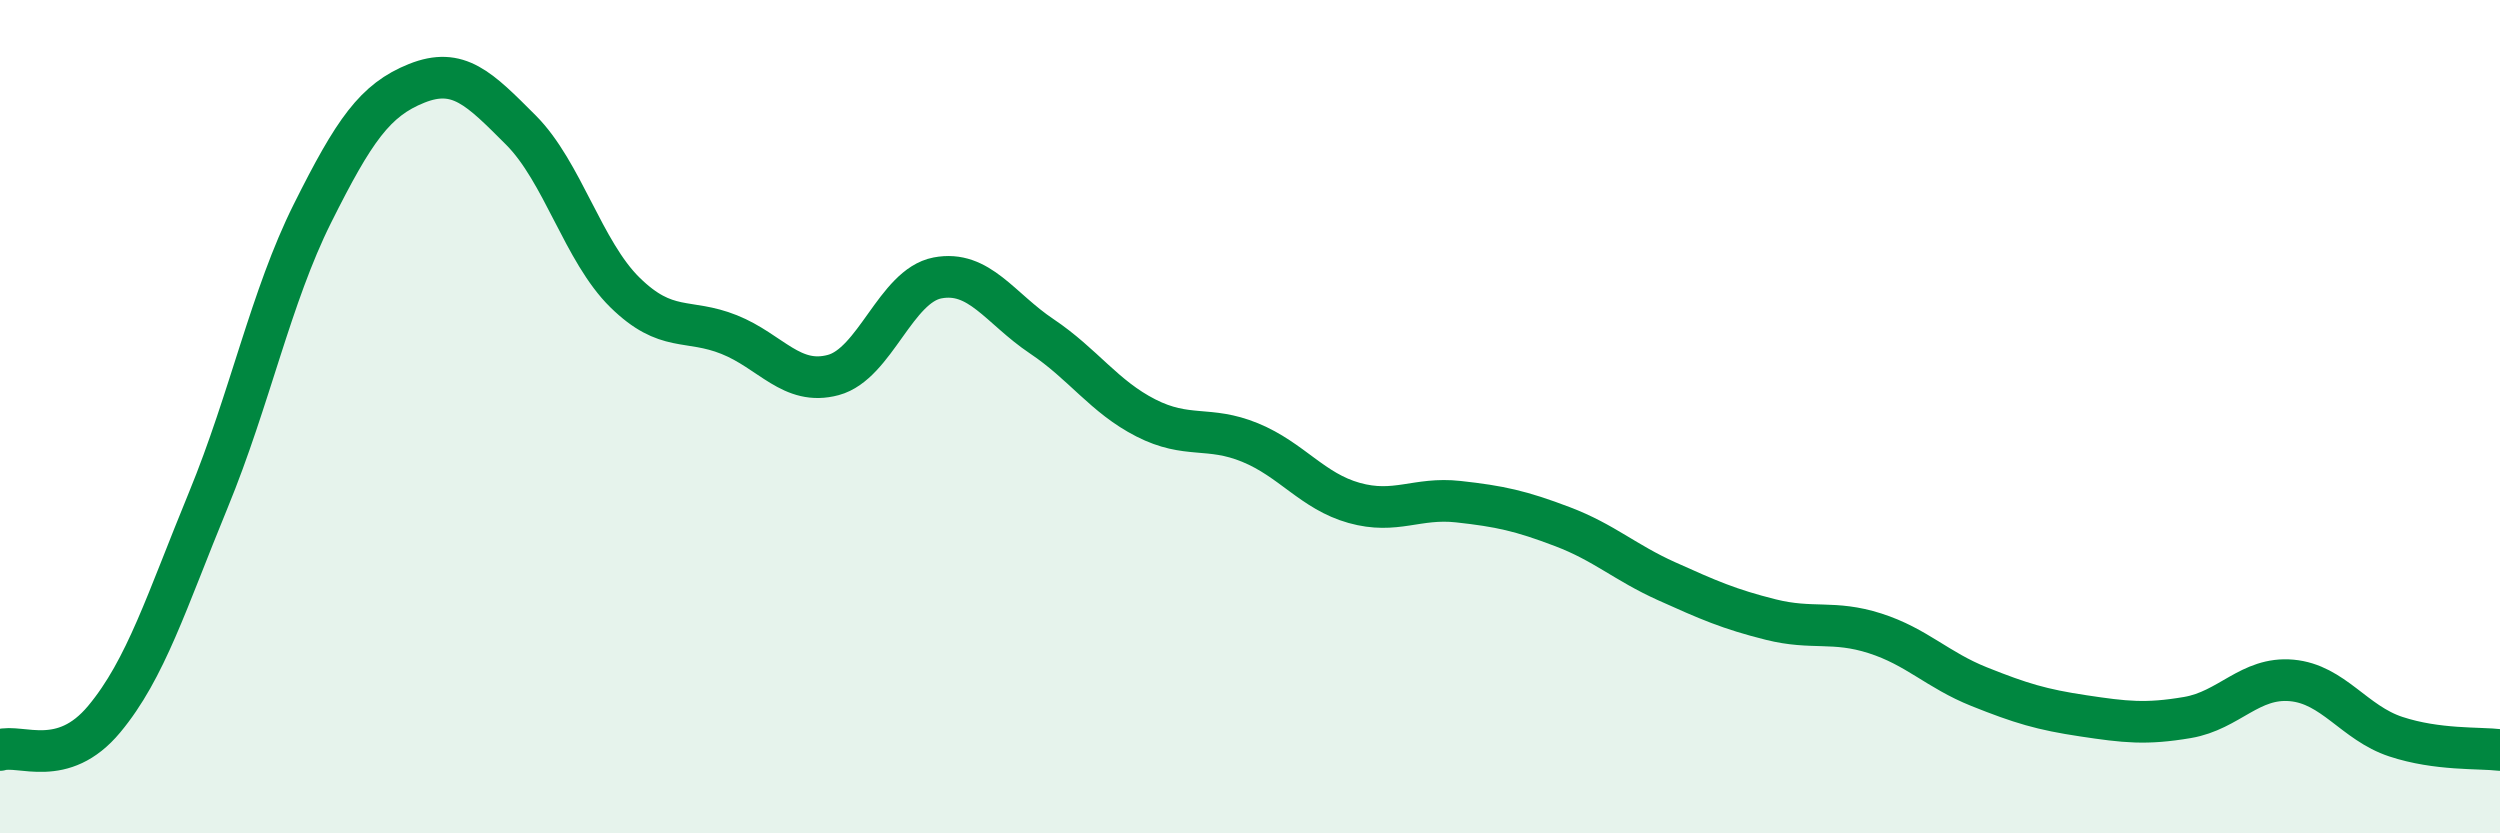 
    <svg width="60" height="20" viewBox="0 0 60 20" xmlns="http://www.w3.org/2000/svg">
      <path
        d="M 0,18 C 0.5,17.85 1.5,18.46 2.5,17.26 C 3.5,16.06 4,14.43 5,12 C 6,9.57 6.5,7.12 7.5,5.12 C 8.5,3.12 9,2.4 10,2 C 11,1.6 11.5,2.12 12.5,3.12 C 13.5,4.12 14,6.04 15,7.02 C 16,8 16.5,7.63 17.5,8.03 C 18.5,8.43 19,9.27 20,9 C 21,8.73 21.5,6.86 22.5,6.67 C 23.5,6.48 24,7.4 25,8.07 C 26,8.74 26.5,9.52 27.5,10.03 C 28.5,10.54 29,10.21 30,10.62 C 31,11.03 31.5,11.79 32.5,12.07 C 33.5,12.35 34,11.93 35,12.04 C 36,12.15 36.5,12.26 37.5,12.64 C 38.5,13.02 39,13.5 40,13.95 C 41,14.4 41.5,14.62 42.5,14.87 C 43.5,15.12 44,14.88 45,15.2 C 46,15.52 46.5,16.08 47.5,16.48 C 48.5,16.88 49,17.03 50,17.18 C 51,17.33 51.5,17.39 52.5,17.22 C 53.5,17.05 54,16.24 55,16.33 C 56,16.42 56.5,17.35 57.5,17.68 C 58.5,18.01 59.5,17.94 60,18L60 20L0 20Z"
        fill="#008740"
        opacity="0.1"
        stroke-linecap="round"
        stroke-linejoin="round"
      />
      <path
        d="M 0,18 C 0.5,17.85 1.5,18.46 2.5,17.26 C 3.5,16.06 4,14.43 5,12 C 6,9.57 6.5,7.12 7.5,5.12 C 8.5,3.12 9,2.4 10,2 C 11,1.6 11.5,2.12 12.5,3.12 C 13.5,4.12 14,6.04 15,7.02 C 16,8 16.5,7.63 17.5,8.03 C 18.5,8.43 19,9.27 20,9 C 21,8.73 21.5,6.86 22.5,6.67 C 23.5,6.48 24,7.4 25,8.07 C 26,8.74 26.5,9.52 27.5,10.03 C 28.5,10.54 29,10.21 30,10.62 C 31,11.03 31.5,11.79 32.5,12.07 C 33.5,12.35 34,11.93 35,12.04 C 36,12.15 36.5,12.26 37.5,12.64 C 38.5,13.02 39,13.5 40,13.95 C 41,14.4 41.5,14.62 42.5,14.87 C 43.5,15.12 44,14.88 45,15.2 C 46,15.52 46.5,16.08 47.5,16.48 C 48.5,16.88 49,17.03 50,17.18 C 51,17.33 51.5,17.39 52.5,17.22 C 53.5,17.05 54,16.24 55,16.33 C 56,16.42 56.5,17.35 57.5,17.68 C 58.5,18.01 59.5,17.94 60,18"
        stroke="#008740"
        stroke-width="1"
        fill="none"
        stroke-linecap="round"
        stroke-linejoin="round"
      />
    </svg>
  